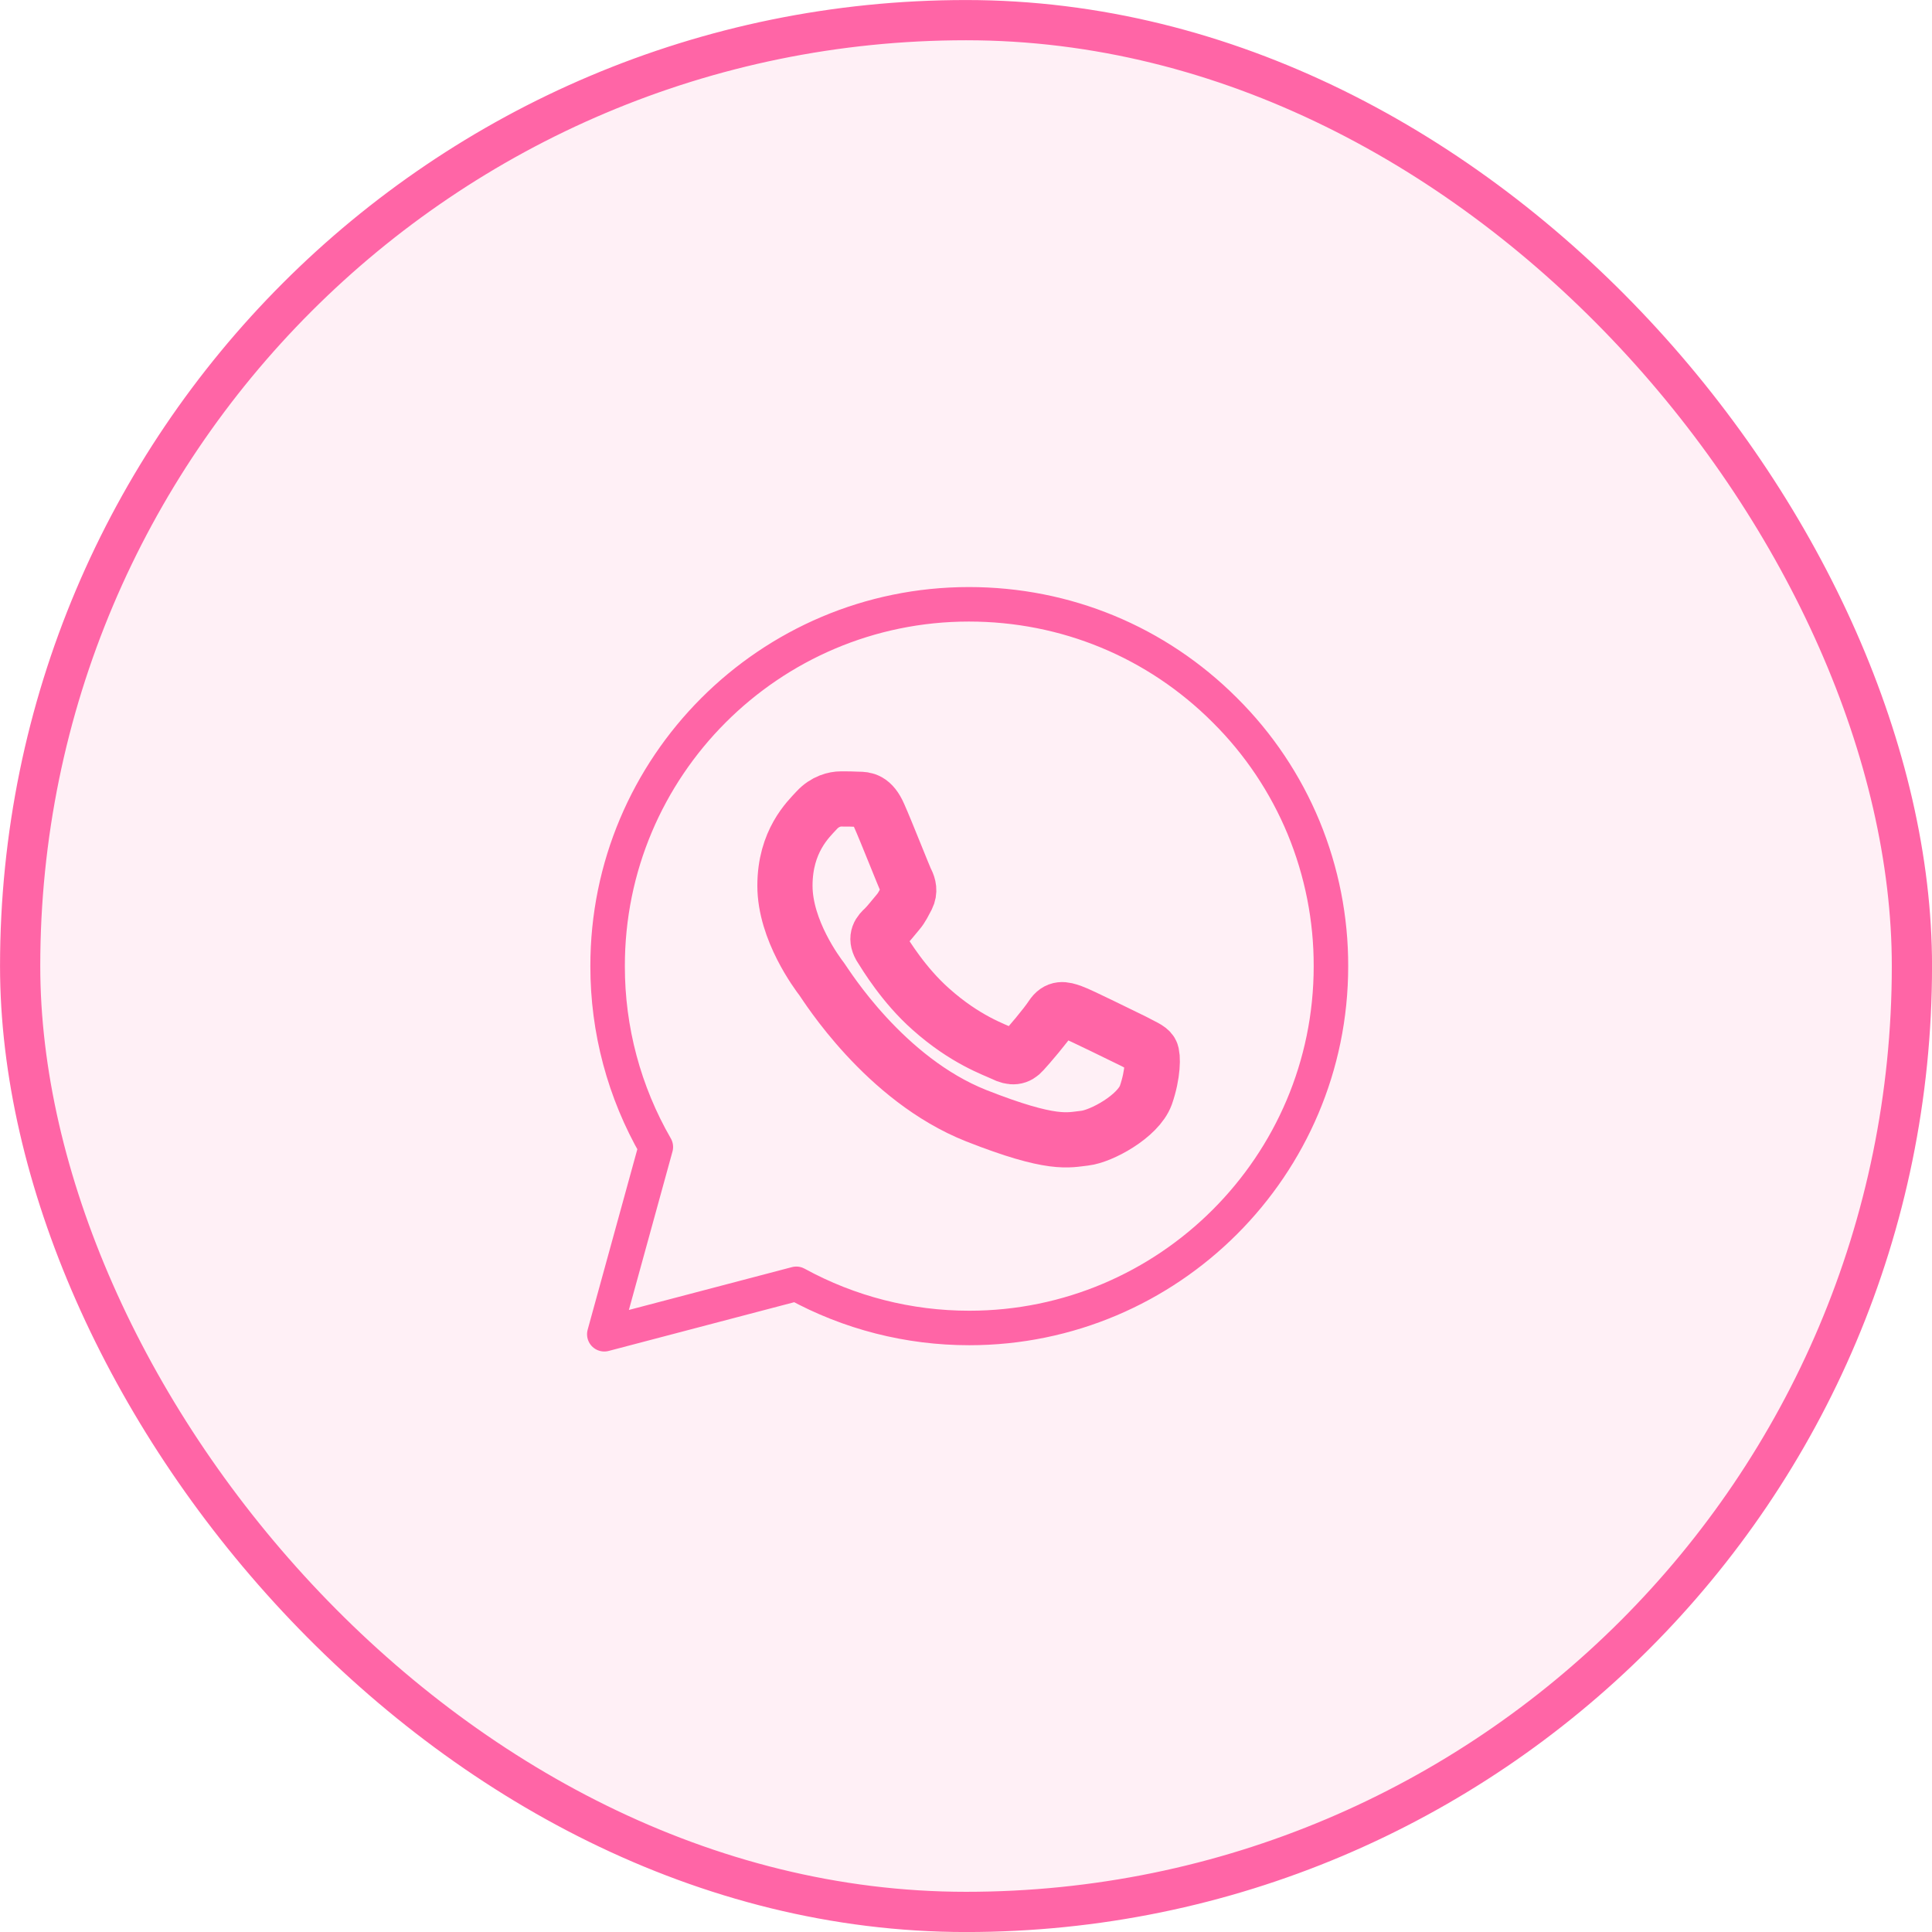 <?xml version="1.0" encoding="UTF-8"?> <svg xmlns="http://www.w3.org/2000/svg" width="28" height="28" viewBox="0 0 28 28" fill="none"><rect x="0.292" y="0.292" width="27.417" height="27.417" rx="13.708" fill="#FF65A6" fill-opacity="0.1"></rect><rect x="0.292" y="0.292" width="27.417" height="27.417" rx="13.708" stroke="#FF65A6" stroke-width="0.583"></rect><path d="M9.505 16.623L8.758 19.337L11.541 18.606C12.309 19.027 13.168 19.246 14.047 19.246C16.937 19.246 19.289 16.895 19.289 14.005C19.291 13.316 19.156 12.633 18.893 11.995C18.629 11.358 18.242 10.78 17.753 10.294C16.762 9.302 15.445 8.758 14.042 8.758C11.152 8.758 8.801 11.11 8.806 14.005C8.805 14.924 9.046 15.827 9.505 16.623Z" stroke="#FF65A6" stroke-width="0.5" stroke-linejoin="round"></path><path fill-rule="evenodd" clip-rule="evenodd" d="M12.736 11.808C12.64 11.59 12.533 11.584 12.443 11.584C12.363 11.579 12.277 11.579 12.187 11.579C12.101 11.579 11.957 11.611 11.835 11.744C11.712 11.877 11.376 12.192 11.376 12.837C11.376 13.482 11.845 14.106 11.91 14.191C11.973 14.277 12.816 15.642 14.149 16.17C15.258 16.607 15.482 16.521 15.722 16.495C15.961 16.468 16.495 16.18 16.607 15.871C16.713 15.567 16.713 15.3 16.681 15.247C16.65 15.194 16.559 15.162 16.431 15.092C16.297 15.029 15.658 14.709 15.535 14.666C15.412 14.623 15.327 14.602 15.242 14.73C15.156 14.863 14.906 15.156 14.826 15.242C14.751 15.327 14.671 15.338 14.543 15.274C14.41 15.21 13.989 15.071 13.488 14.623C13.098 14.277 12.837 13.845 12.757 13.717C12.683 13.584 12.746 13.514 12.816 13.45C12.875 13.392 12.949 13.296 13.013 13.221C13.077 13.146 13.098 13.088 13.146 13.002C13.189 12.917 13.168 12.837 13.136 12.773C13.104 12.715 12.853 12.07 12.736 11.808Z" stroke="#FF65A6" stroke-width="0.8" stroke-linejoin="round"></path></svg> 